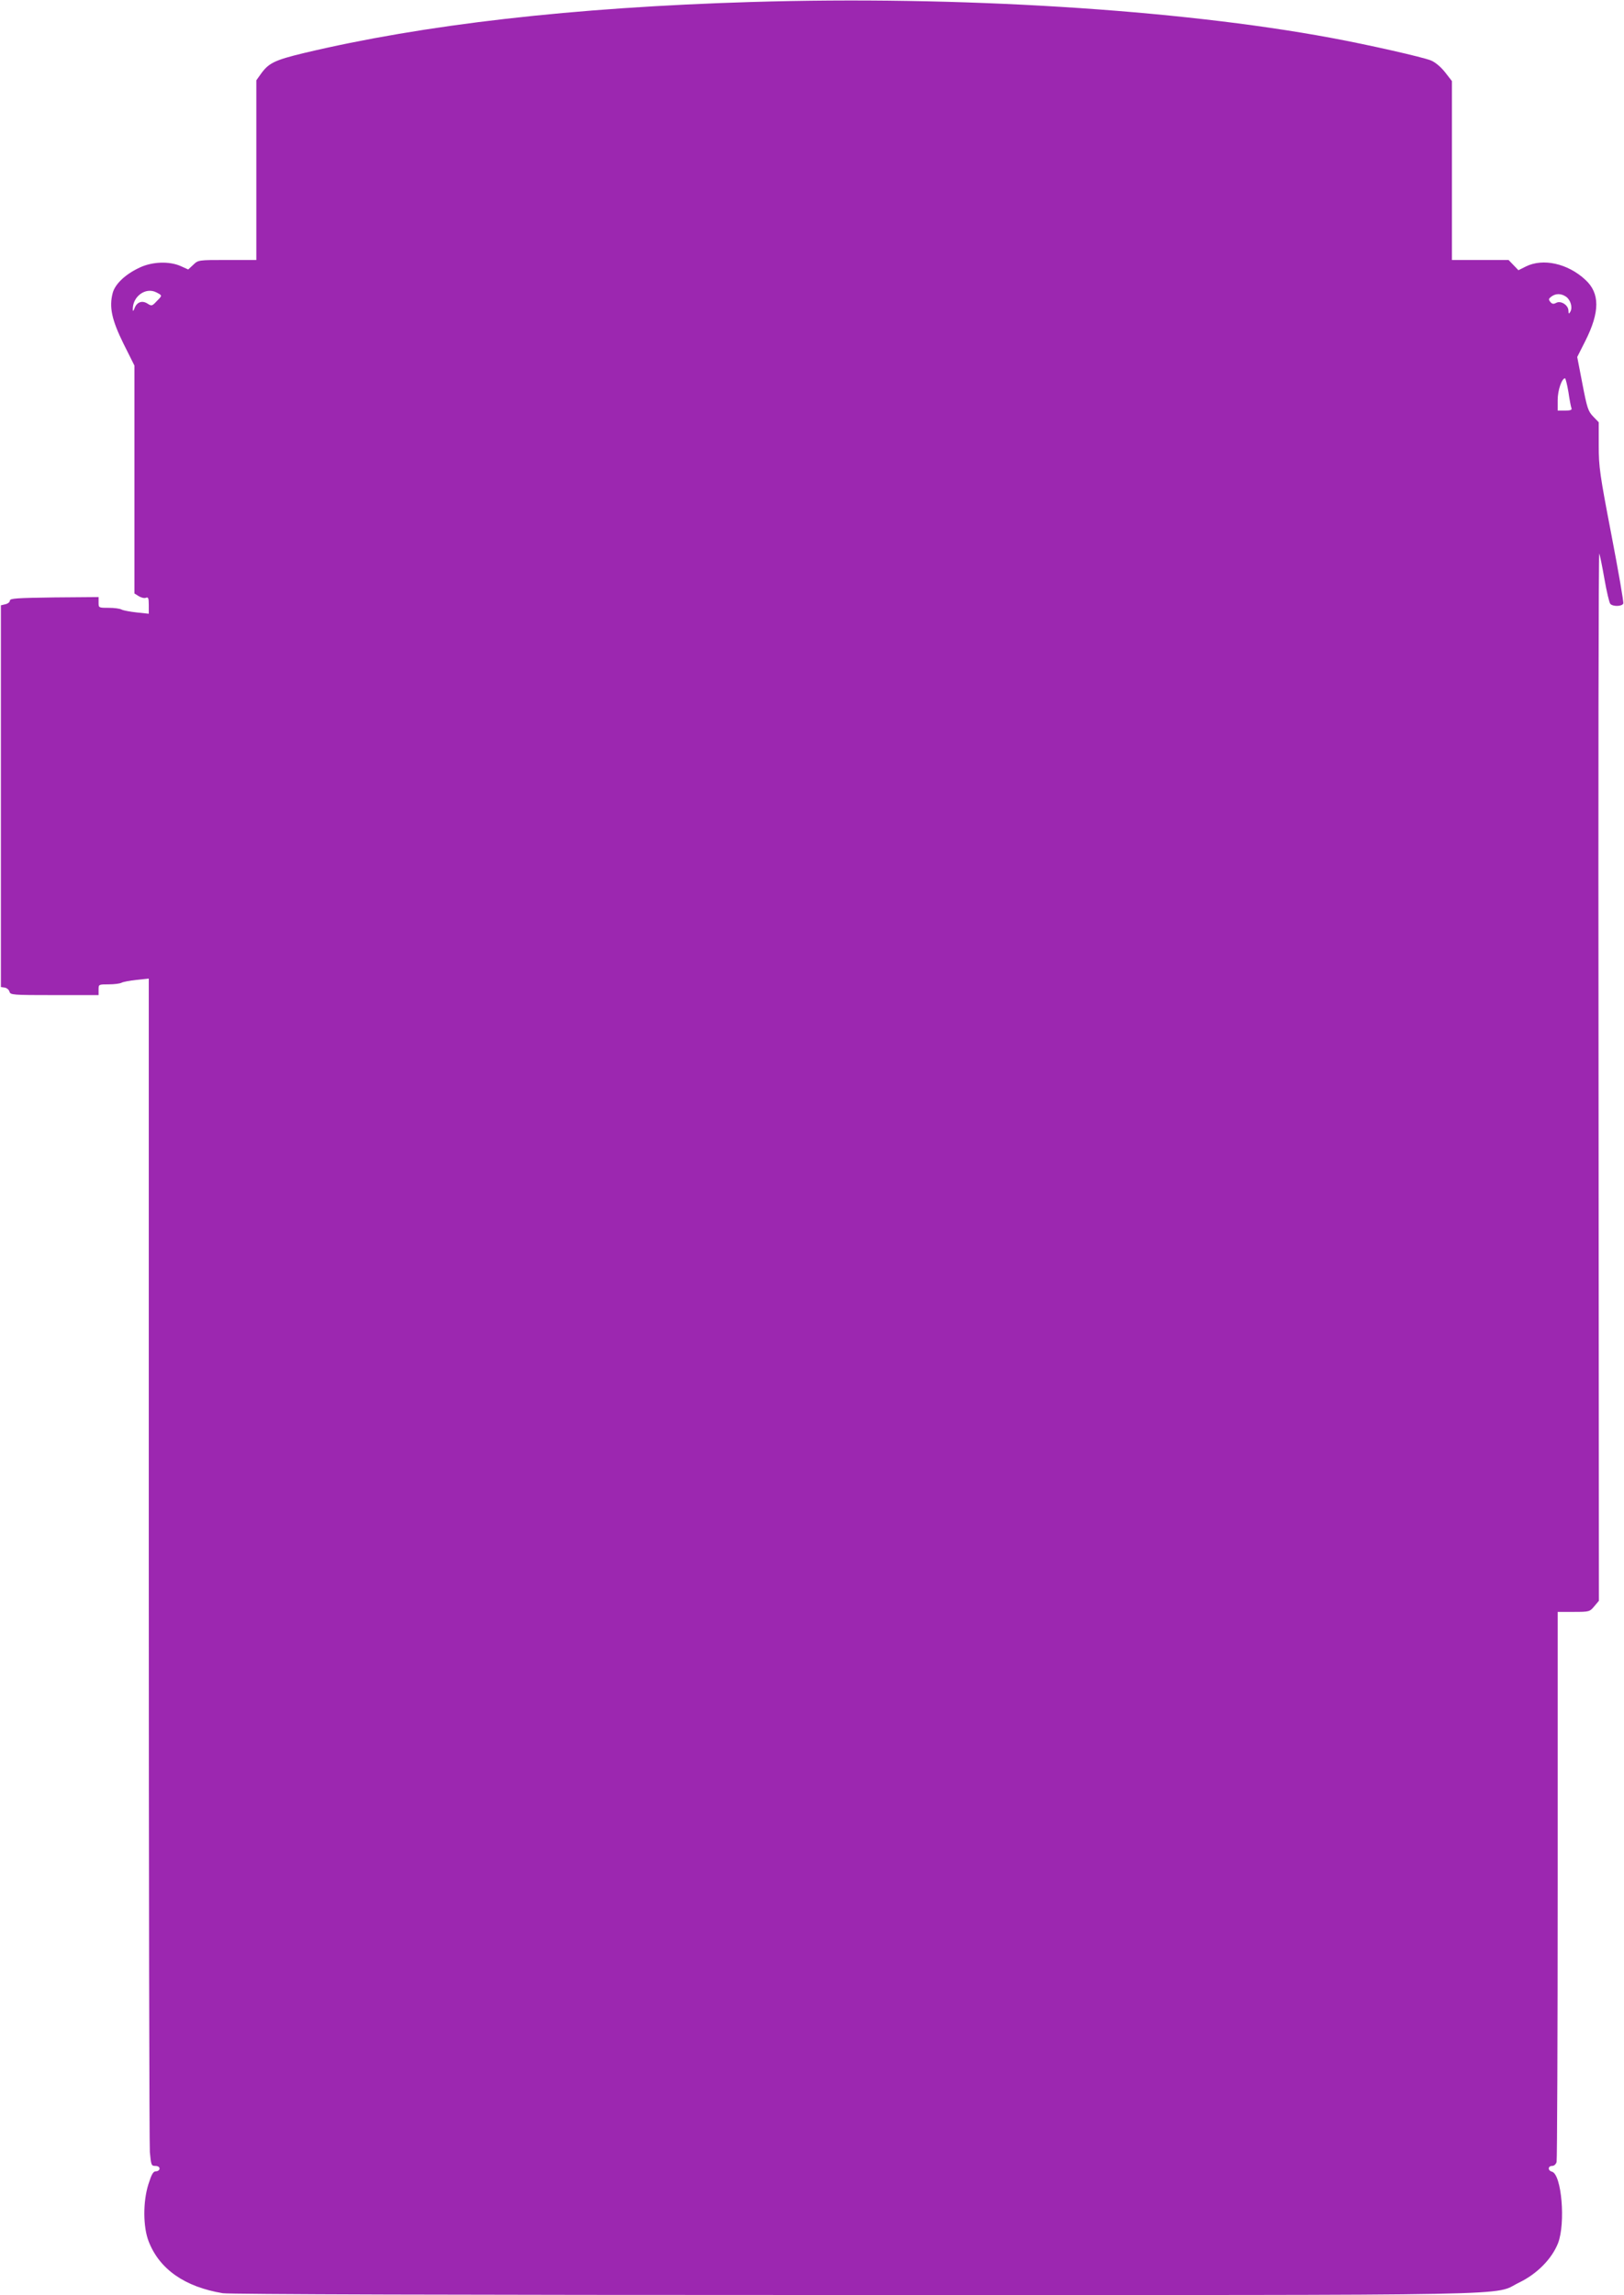 <?xml version="1.0" standalone="no"?>
<!DOCTYPE svg PUBLIC "-//W3C//DTD SVG 20010904//EN"
 "http://www.w3.org/TR/2001/REC-SVG-20010904/DTD/svg10.dtd">
<svg version="1.0" xmlns="http://www.w3.org/2000/svg"
 width="906pt" height="1280pt" viewBox="0 0 906 1280"
 preserveAspectRatio="xMidYMid meet">
<g transform="translate(0,1280) scale(0.1,-0.1)"
fill="#9c27b0" stroke="none">
<path d="M4195 12789 c-1000 -30 -1832 -126 -2500 -285 -161 -39 -195 -55
-238 -114 l-27 -38 0 -501 0 -501 -162 0 c-162 0 -162 0 -190 -27 l-28 -26
-42 19 c-63 28 -158 25 -228 -8 -80 -37 -137 -91 -151 -141 -21 -79 -6 -150
60 -284 l61 -122 0 -635 0 -636 24 -15 c13 -8 31 -13 40 -9 13 5 16 -1 16 -41
l0 -48 -66 7 c-37 4 -75 11 -85 16 -10 6 -43 10 -73 10 -56 0 -56 0 -56 30 l0
30 -247 -2 c-209 -3 -248 -5 -248 -18 0 -8 -11 -17 -25 -20 l-25 -6 0 -1064 0
-1065 21 -3 c12 -2 24 -12 27 -23 5 -18 16 -19 251 -19 l246 0 0 30 c0 30 0
30 56 30 30 0 63 4 72 9 9 5 47 12 84 16 l68 7 0 -3234 c0 -1779 3 -3269 6
-3311 7 -72 8 -77 30 -77 15 0 24 -6 24 -15 0 -8 -9 -15 -20 -15 -15 0 -24
-15 -42 -72 -31 -98 -30 -238 1 -318 60 -156 202 -255 414 -290 41 -6 1256
-10 3518 -10 3859 0 3558 -6 3715 70 99 48 181 131 216 219 43 112 20 384 -34
399 -24 6 -23 32 1 32 11 0 21 9 25 22 3 13 6 708 6 1546 l0 1522 89 0 c87 0
90 1 115 31 l26 31 -2 2929 c-2 1611 0 2921 4 2912 4 -10 17 -74 29 -143 12
-69 27 -131 32 -137 13 -17 66 -16 73 1 3 7 -27 179 -66 382 -65 338 -71 380
-71 499 l0 130 -31 32 c-28 29 -34 47 -60 182 l-29 150 45 89 c82 163 82 267
0 342 -98 91 -236 121 -331 74 l-42 -21 -27 28 -28 29 -158 0 -158 0 0 499 0
499 -39 50 c-24 30 -54 55 -78 65 -48 19 -347 87 -558 126 -856 159 -2084 235
-3230 200z m-3322 -1620 c33 -17 33 -17 2 -48 -26 -28 -29 -29 -51 -15 -30 20
-60 10 -73 -24 -5 -15 -10 -20 -10 -11 -4 74 71 130 132 98z m7864 -24 c25
-18 37 -59 24 -83 -9 -15 -10 -14 -11 5 0 31 -42 58 -68 44 -15 -8 -23 -7 -33
5 -11 14 -10 18 6 30 24 18 55 18 82 -1z m13 -532 c6 -42 14 -83 17 -90 4 -9
-6 -13 -36 -13 l-41 0 0 59 c0 54 23 121 41 121 3 0 12 -35 19 -77z"/>
</g>
</svg>
